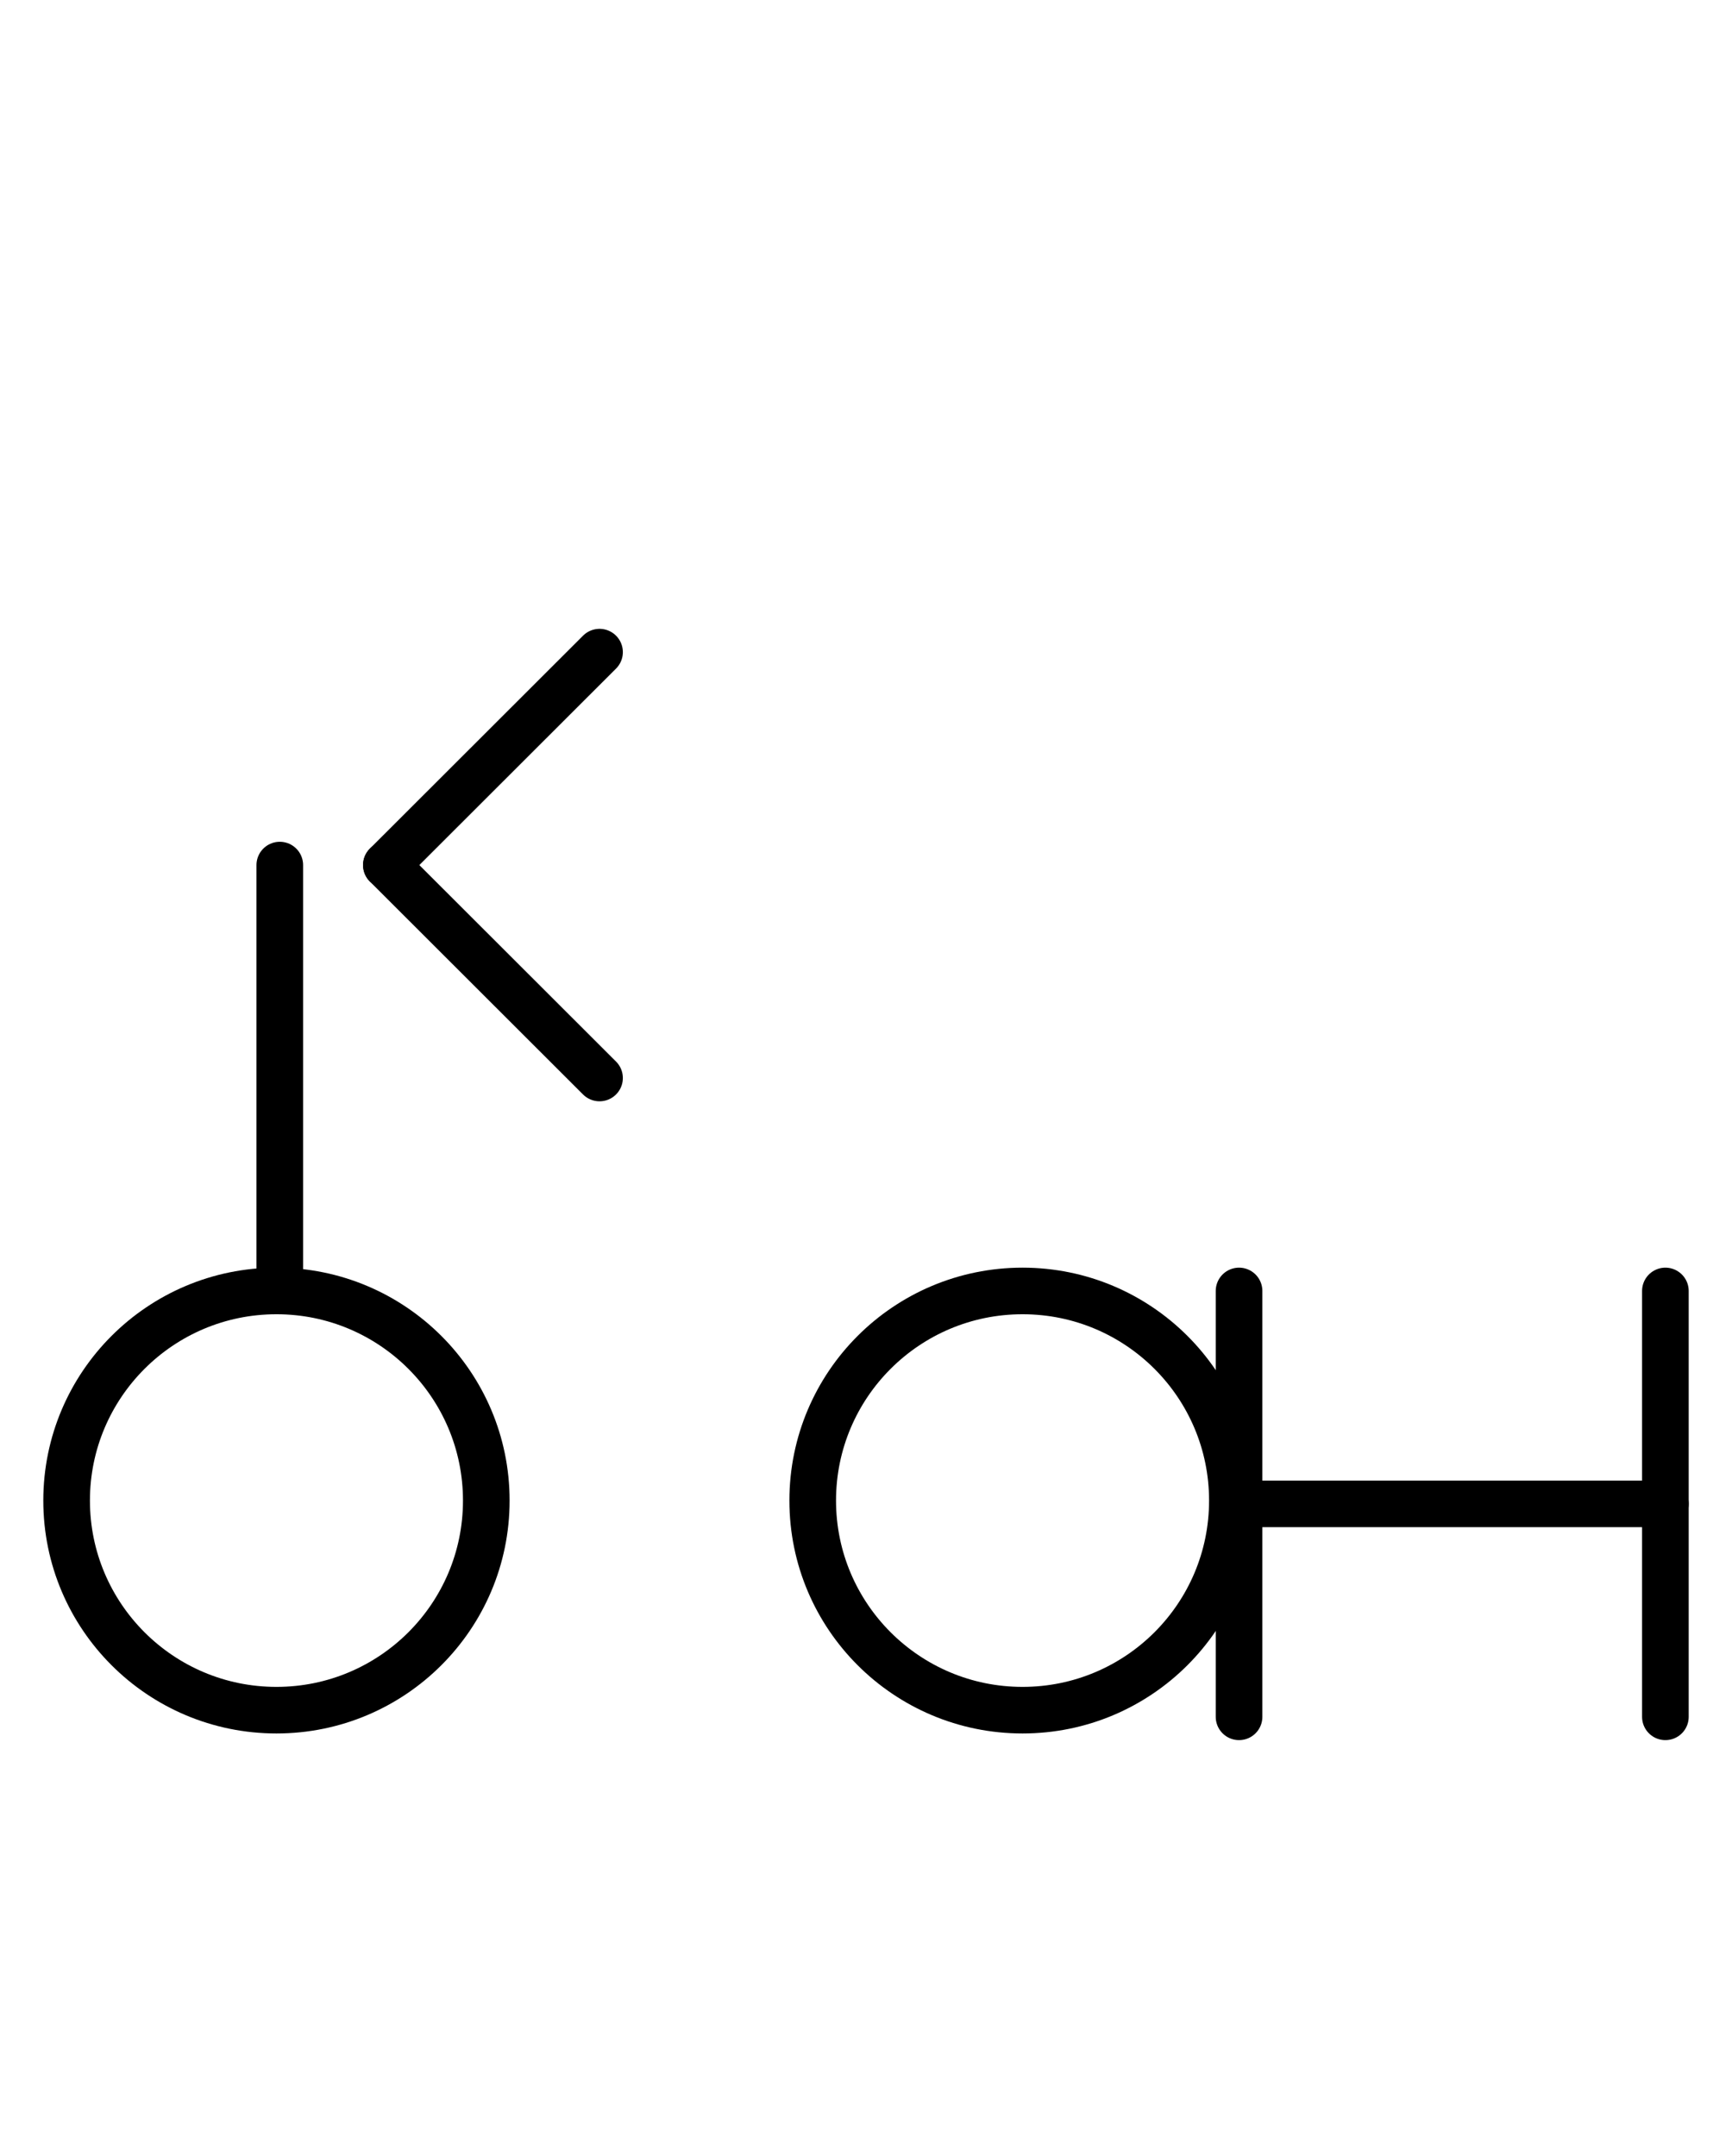 <?xml version="1.0" encoding="UTF-8" standalone="no"?>
<!DOCTYPE svg PUBLIC "-//W3C//DTD SVG 1.0//EN" "http://www.w3.org/TR/2001/REC-SVG-20010904/DTD/svg10.dtd">
<svg xmlns="http://www.w3.org/2000/svg" xmlns:xlink="http://www.w3.org/1999/xlink" fill-rule="evenodd" height="4.5in" preserveAspectRatio="none" stroke-linecap="round" viewBox="0 0 260 324" width="3.615in">
<style type="text/css">
.brush0 { fill: rgb(255,255,255); }
.pen0 { stroke: rgb(0,0,0); stroke-width: 1; stroke-linejoin: round; }
.font0 { font-size: 11px; font-family: "MS Sans Serif"; }
.pen1 { stroke: rgb(0,0,0); stroke-width: 7; stroke-linejoin: round; }
.brush1 { fill: none; }
.font1 { font-weight: bold; font-size: 16px; font-family: System, sans-serif; }
</style>
<g>
<circle class="pen1" cx="41.5" cy="225.5" fill="none" r="31.5"/>
<line class="pen1" fill="none" x1="42" x2="42" y1="130" y2="194"/>
<line class="pen1" fill="none" x1="90" x2="58" y1="98" y2="130"/>
<line class="pen1" fill="none" x1="58" x2="90" y1="130" y2="162"/>
<circle class="pen1" cx="153.5" cy="225.5" fill="none" r="31.5"/>
<line class="pen1" fill="none" x1="186" x2="186" y1="194" y2="258"/>
<line class="pen1" fill="none" x1="186" x2="250" y1="226" y2="226"/>
<line class="pen1" fill="none" x1="250" x2="250" y1="194" y2="258"/>
</g>
</svg>

